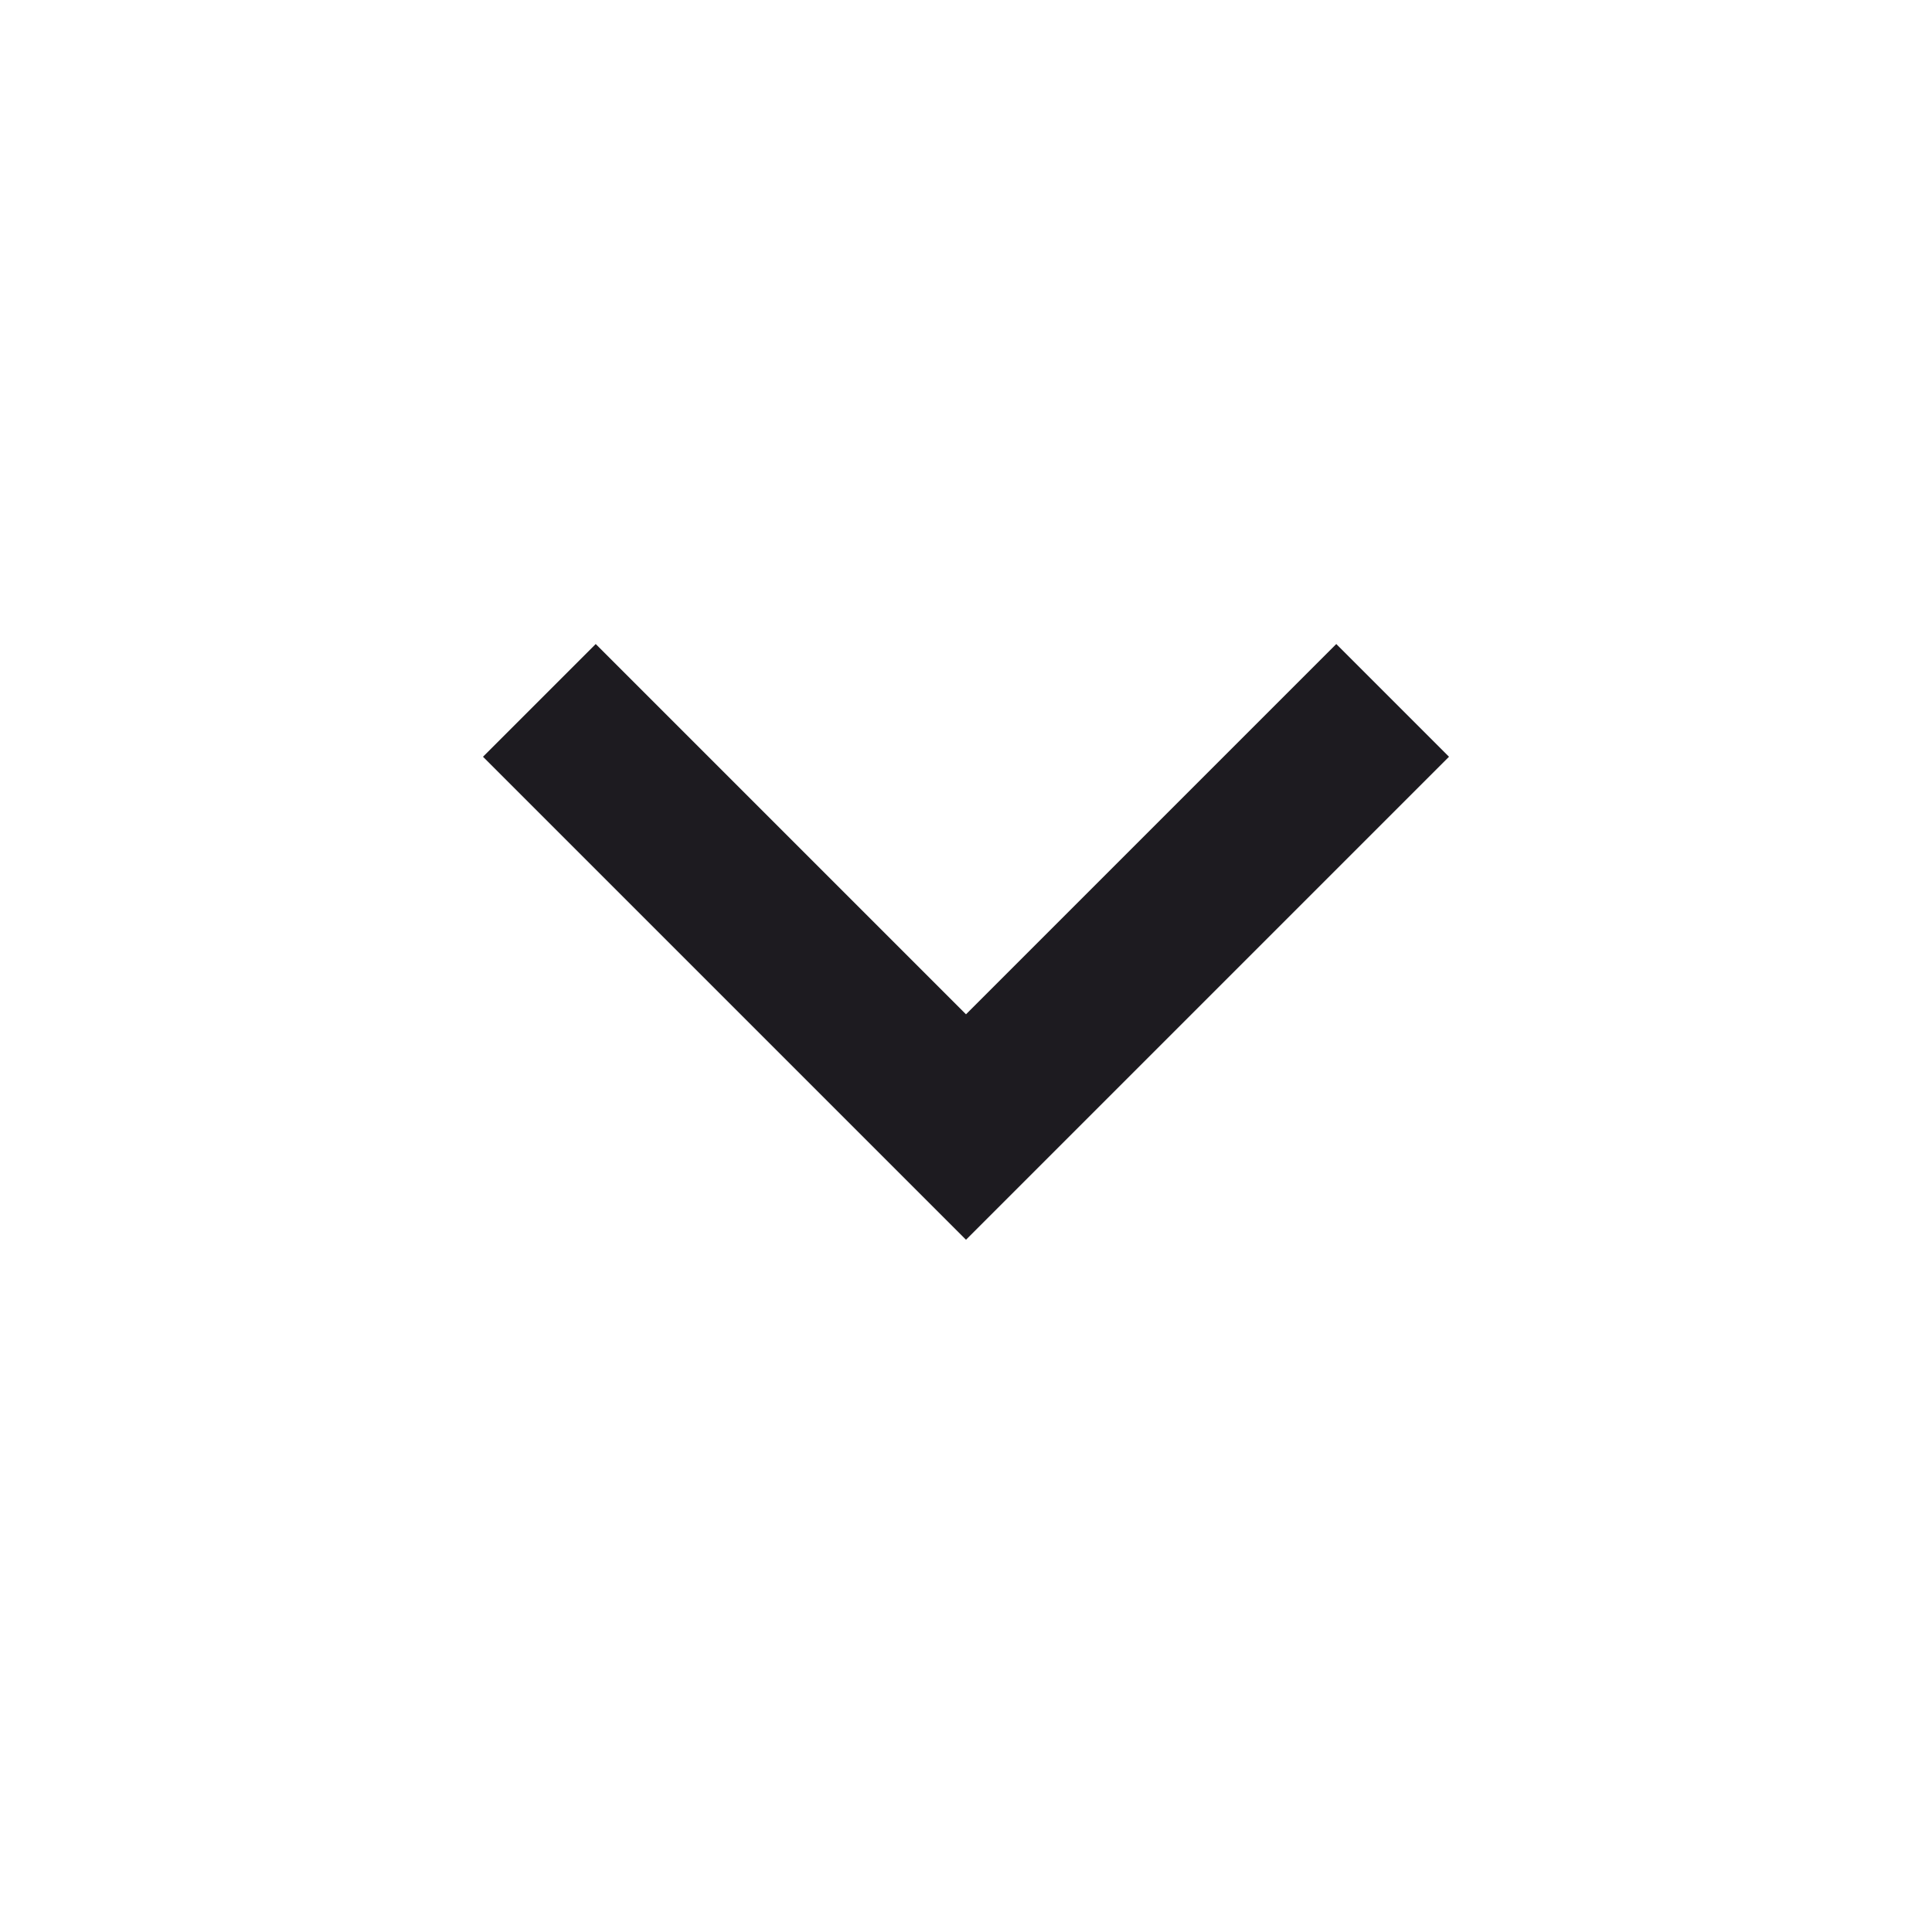 <svg width="26" height="26" viewBox="0 0 26 26" fill="none" xmlns="http://www.w3.org/2000/svg">
<path d="M13 16.684L6.5 10.184L8.017 8.667L13 13.65L17.983 8.667L19.5 10.184L13 16.684Z" fill="#1D1B20"/>
</svg>

